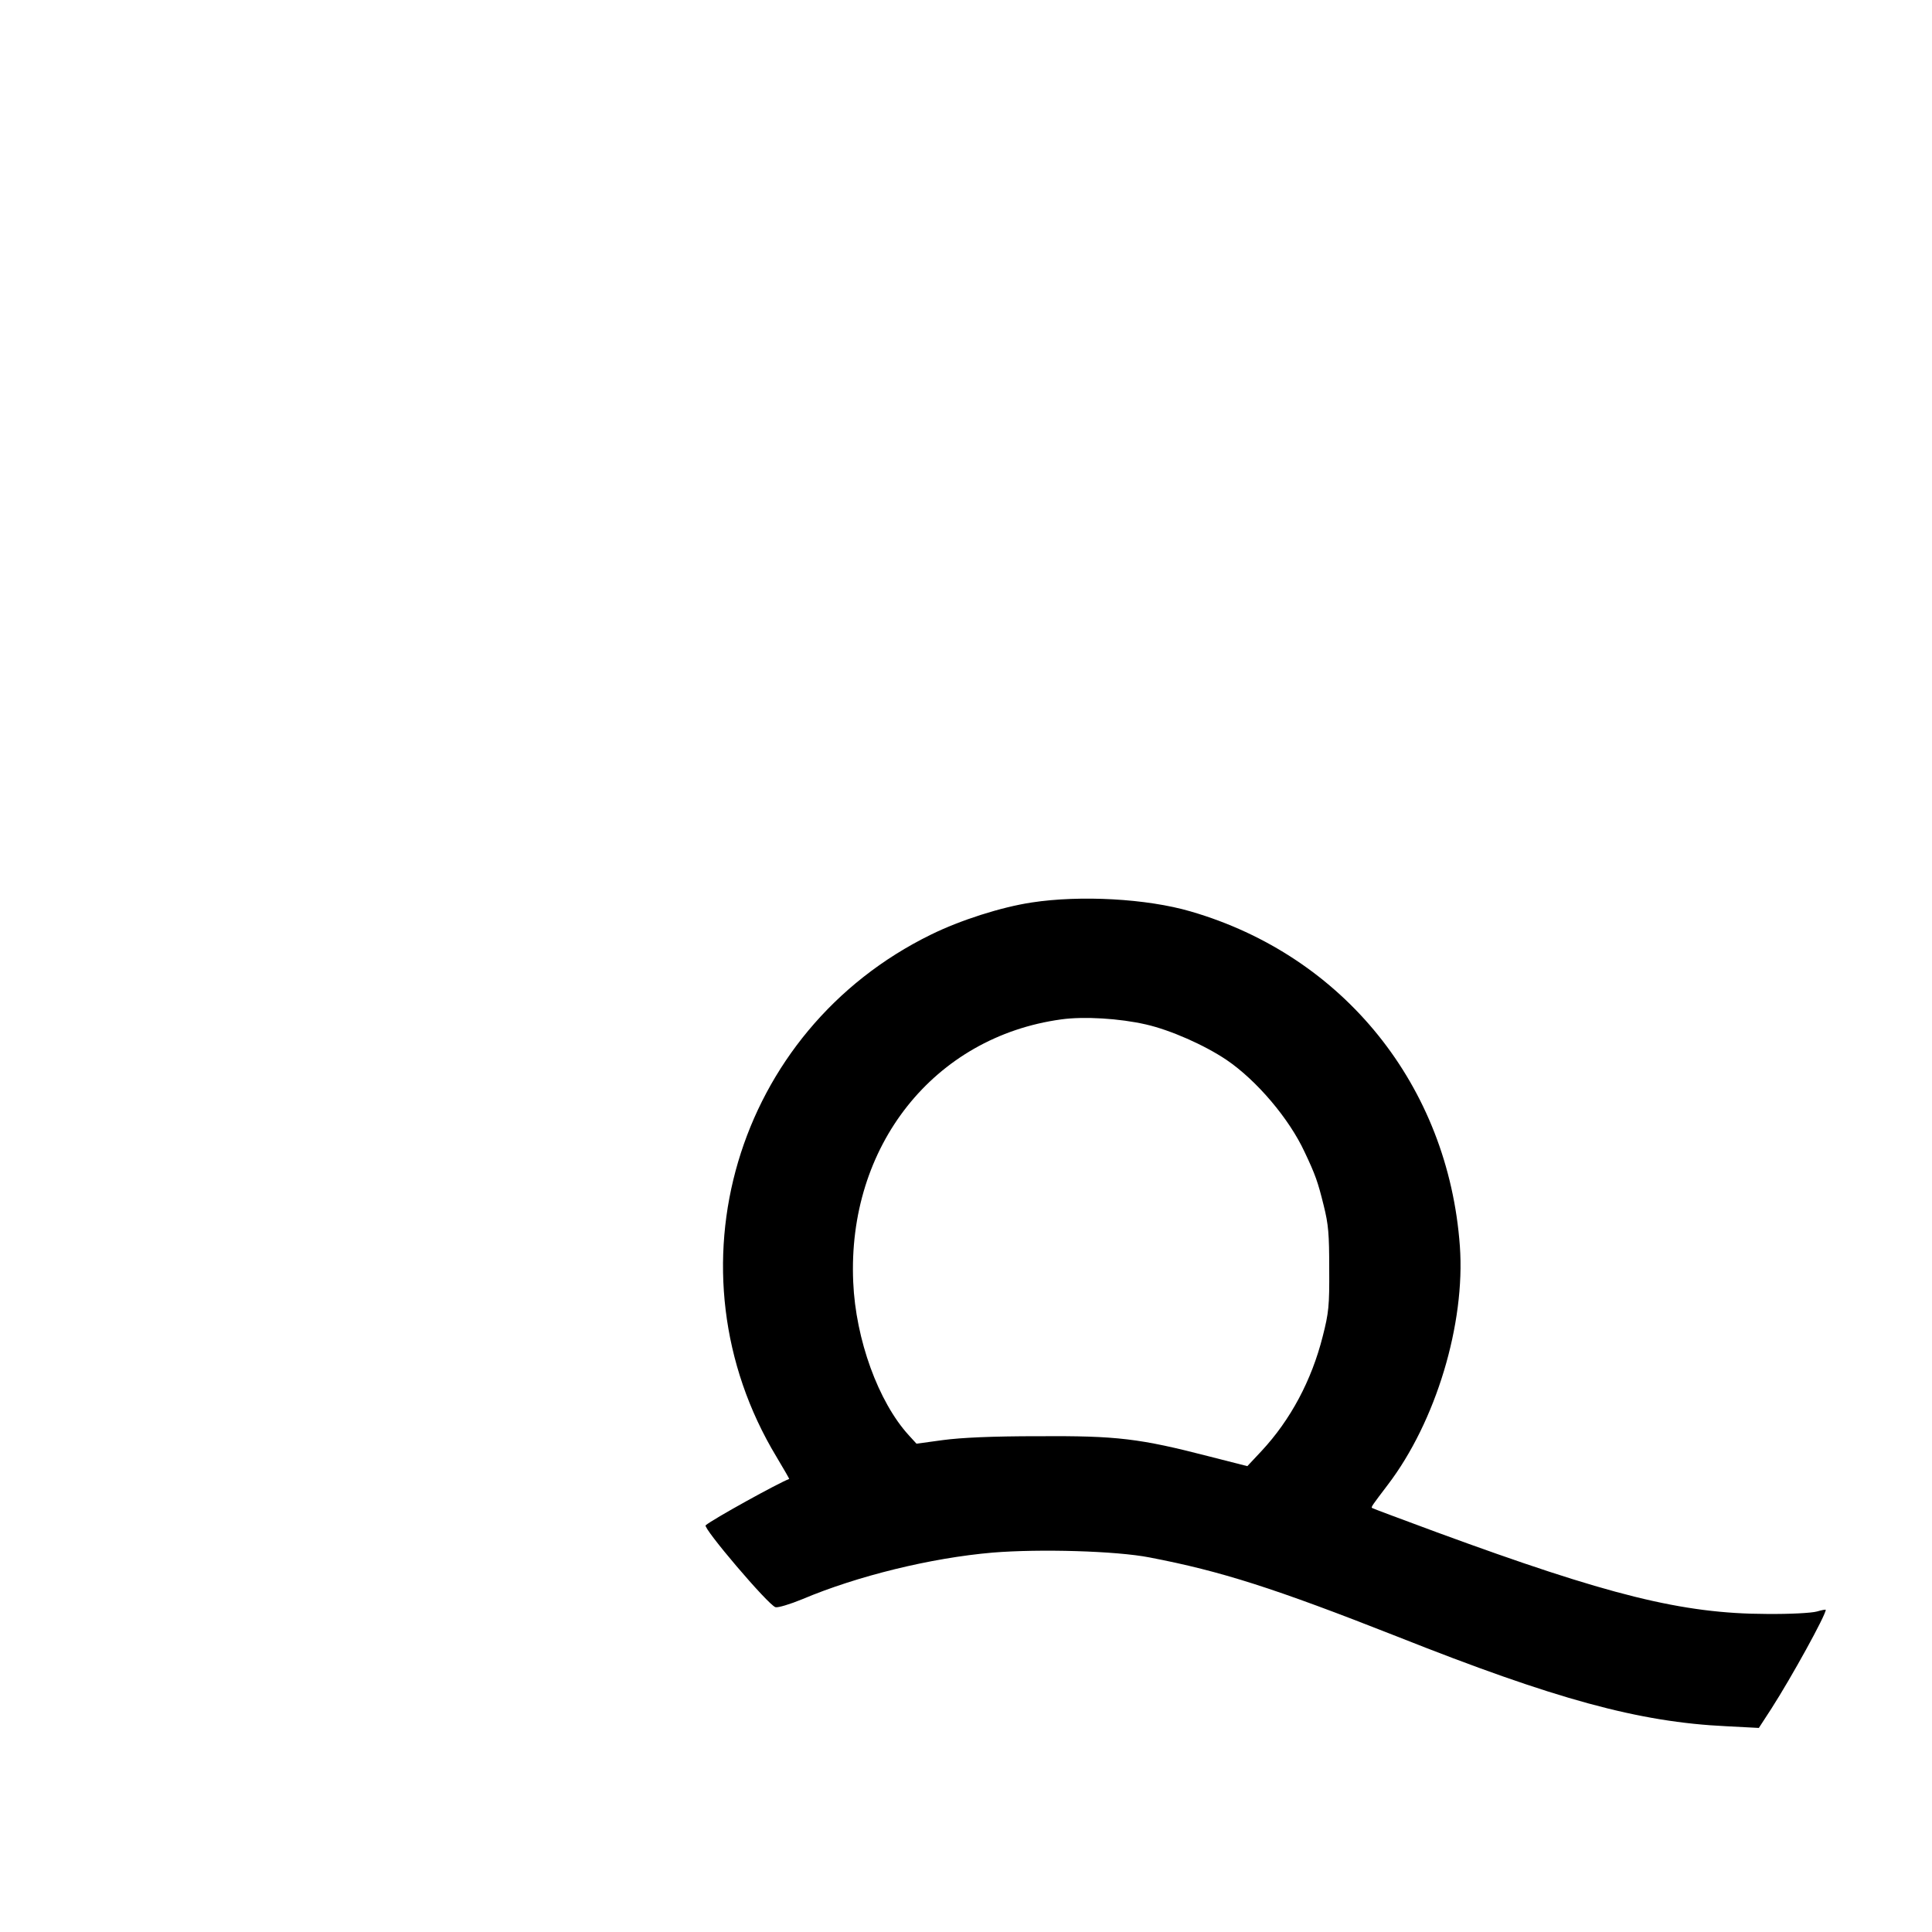 <?xml version="1.0" standalone="no"?>
<!DOCTYPE svg PUBLIC "-//W3C//DTD SVG 20010904//EN"
 "http://www.w3.org/TR/2001/REC-SVG-20010904/DTD/svg10.dtd">
<svg version="1.0" xmlns="http://www.w3.org/2000/svg"
 width="800pt" height="800pt" viewBox="0 0 800 800"
 preserveAspectRatio="xMidYMid meet">
<g transform="translate(0,800) scale(0.1,-0.1)"
fill="#000000" stroke="none">
<path d="M4272 4263 c-126 -19 -295 -73 -417 -133 -811 -397 -1105 -1391 -640
-2162 30 -50 54 -92 53 -92 -42 -15 -319 -168 -346 -192 -13 -10 259 -330 289
-339 10 -3 60 12 111 33 227 96 532 171 788 193 195 16 512 7 650 -20 297 -57
516 -127 1024 -327 658 -261 1002 -355 1365 -372 l134 -7 52 80 c84 131 225
387 225 409 0 2 -17 -1 -37 -7 -22 -6 -110 -11 -208 -10 -349 1 -654 77 -1365
338 -146 54 -267 99 -269 101 -4 4 2 12 65 95 200 262 322 668 299 989 -48
663 -481 1202 -1115 1386 -181 53 -456 68 -658 37z m473 -505 c101 -23 242
-85 334 -147 125 -85 259 -243 323 -381 45 -95 55 -124 79 -221 20 -80 23
-119 23 -264 1 -153 -2 -181 -27 -279 -46 -182 -133 -345 -253 -474 l-59 -63
-157 40 c-290 75 -383 86 -708 84 -194 0 -320 -6 -395 -16 l-110 -15 -32 35
c-126 138 -220 397 -230 634 -25 563 334 1016 862 1088 94 13 241 4 350 -21z"/>
</g>
</svg>
